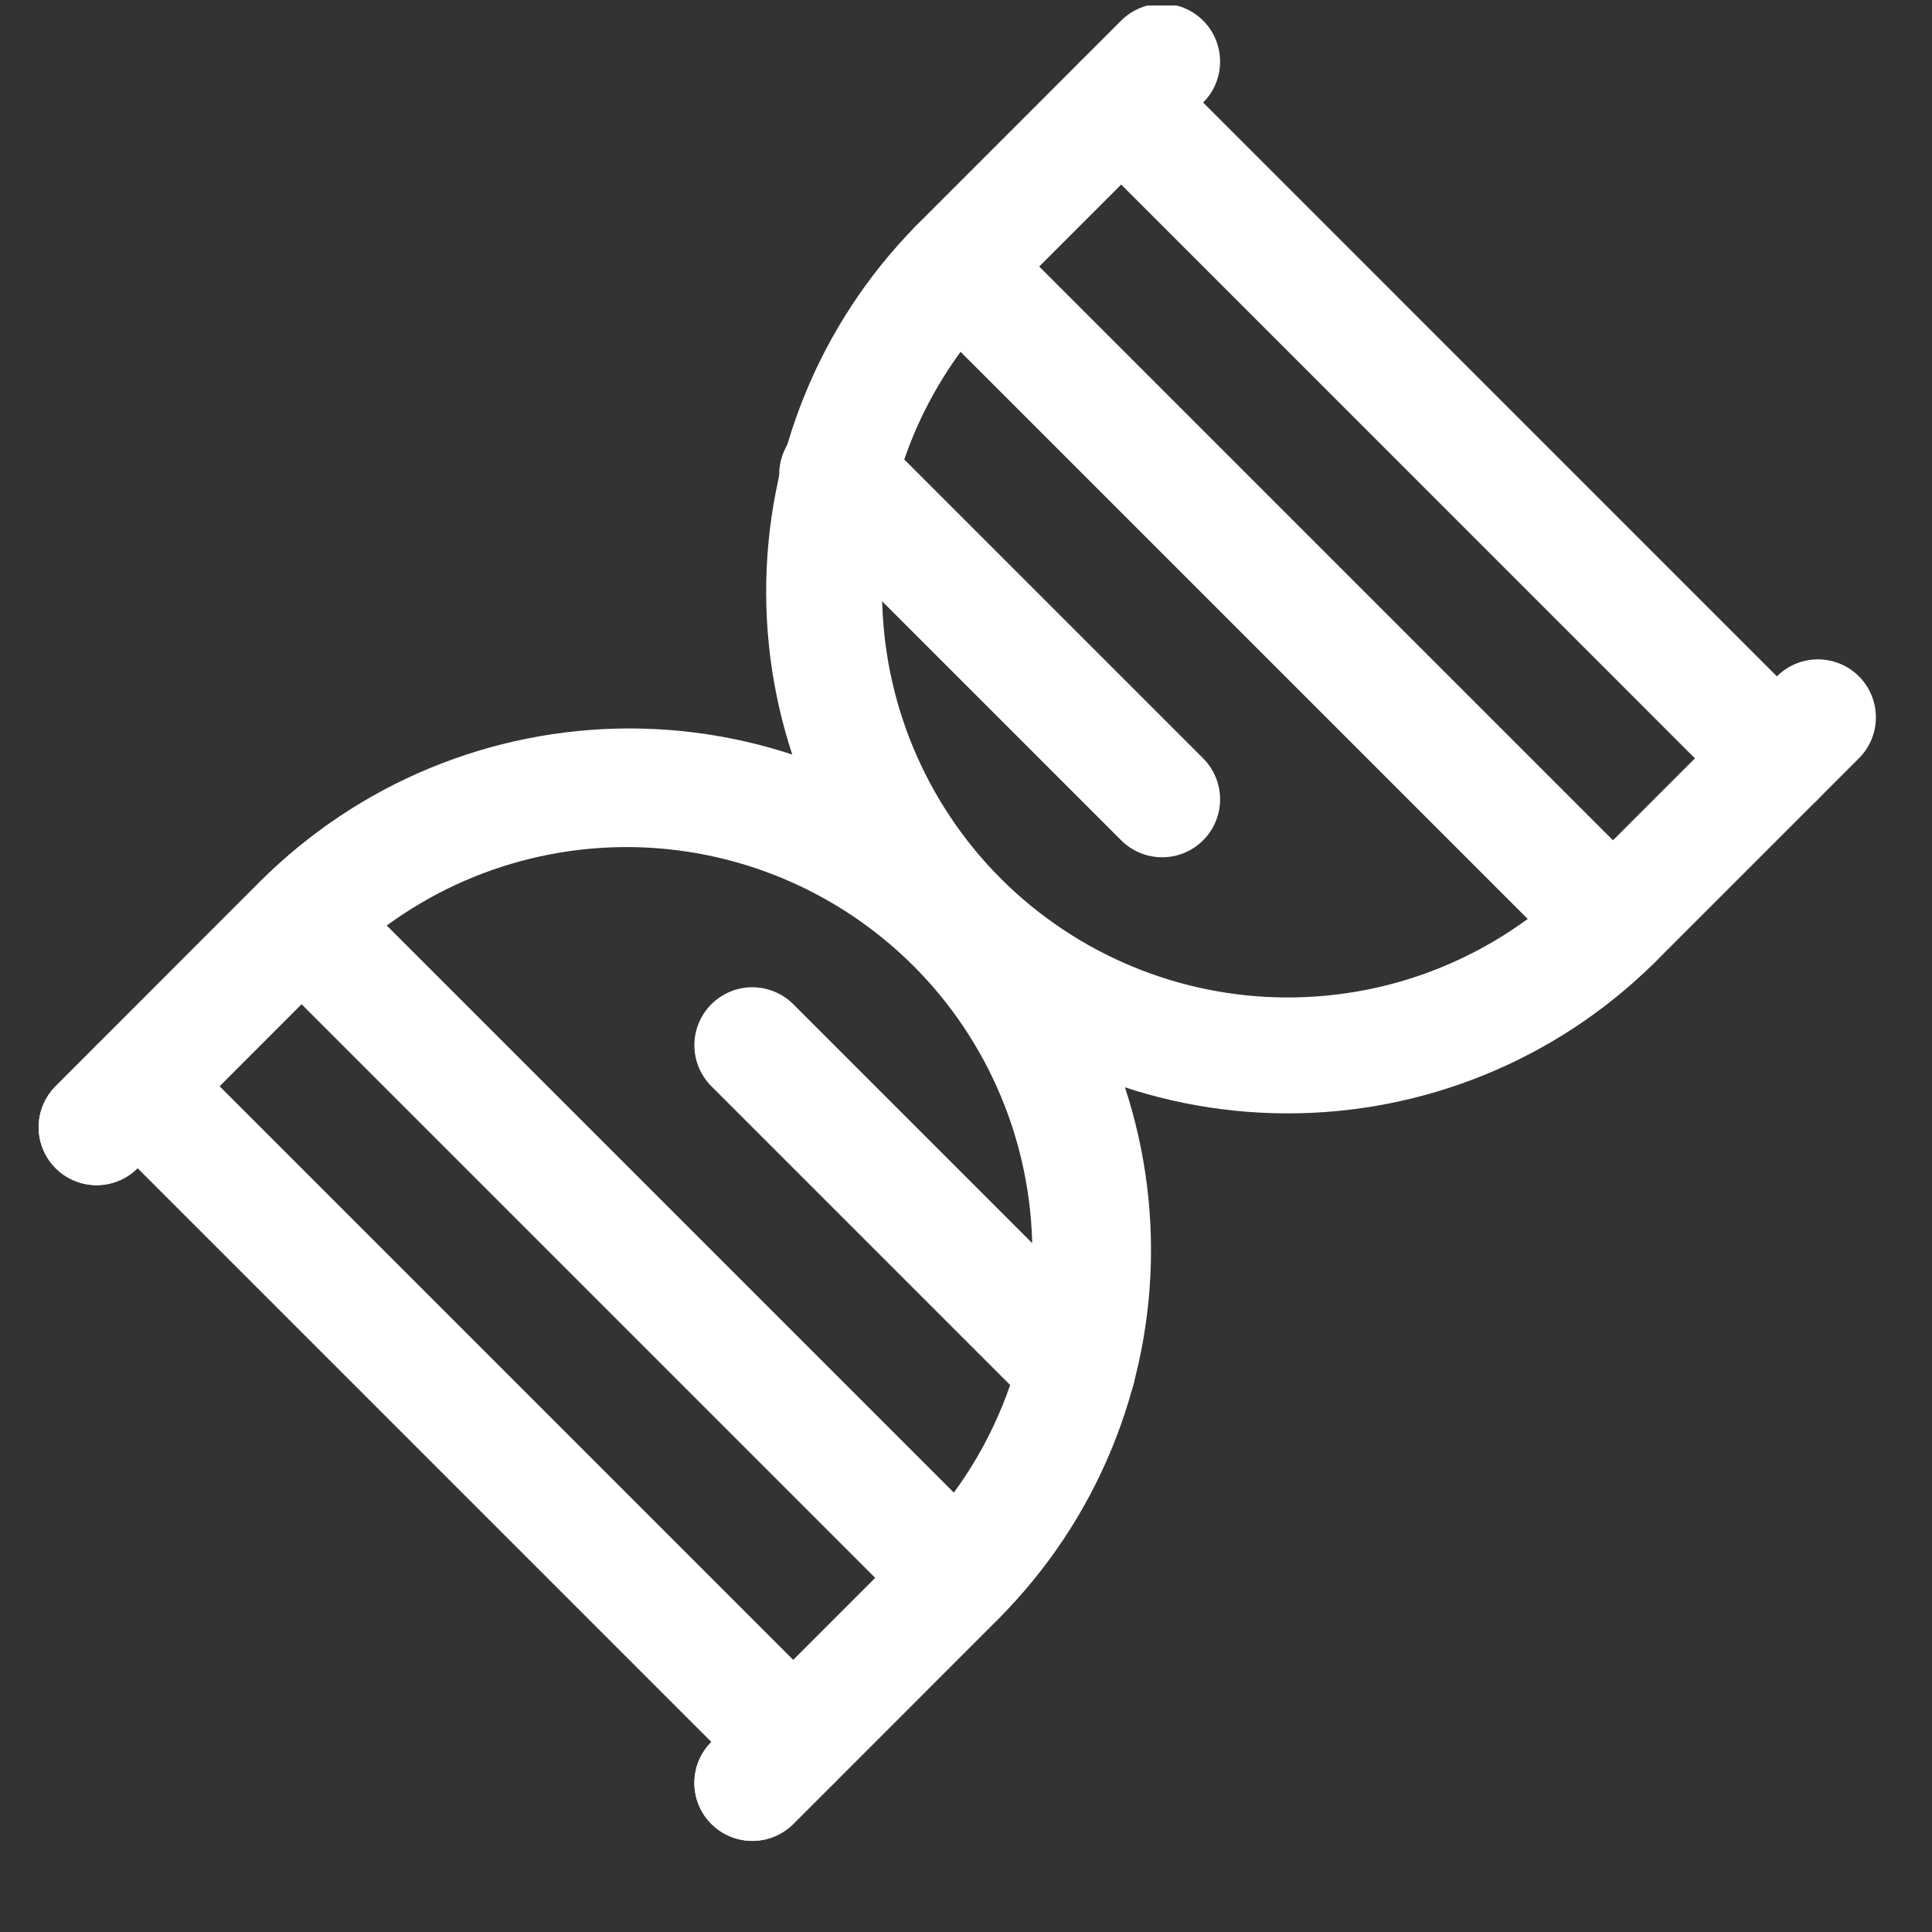 <svg width="25" height="25" viewBox="0 0 25 25" fill="none" xmlns="http://www.w3.org/2000/svg">
<rect x="0" y="0" width="25" height="25" fill="#333333" stroke="none"/>
<g clip-path="url(#clip0)">
<path d="M23.524 9.282L20.872 11.934C19.744 13.044 18.223 13.664 16.64 13.657C15.057 13.651 13.541 13.019 12.421 11.9C11.302 10.78 10.671 9.264 10.664 7.681C10.658 6.099 11.277 4.577 12.387 3.449L15.038 0.797" stroke="#fff" stroke-width="1.5" stroke-linecap="round" stroke-linejoin="round"/>
<path d="M9.735 23.071L12.387 20.419C13.512 19.294 14.144 17.767 14.144 16.176C14.144 14.585 13.511 13.059 12.386 11.933C11.261 10.808 9.734 10.176 8.143 10.176C6.551 10.177 5.025 10.809 3.9 11.934L1.25 14.586" stroke="#fff" stroke-width="1.5" stroke-linecap="round" stroke-linejoin="round"/>
<path d="M22.993 9.813L14.508 1.327" stroke="#fff" stroke-width="1.5" stroke-linecap="round" stroke-linejoin="round"/>
<path d="M20.872 11.934L12.387 3.449" stroke="#fff" stroke-width="1.5" stroke-linecap="round" stroke-linejoin="round"/>
<path d="M15.038 10.343L10.833 6.138" stroke="#fff" stroke-width="1.5" stroke-linecap="round" stroke-linejoin="round"/>
<path d="M1.25 14.586L3.9 11.934C5.028 10.824 6.55 10.205 8.132 10.211C9.715 10.218 11.231 10.85 12.351 11.969C13.47 13.088 14.101 14.604 14.108 16.187C14.114 17.77 13.495 19.291 12.385 20.419L9.735 23.071" stroke="#fff" stroke-width="1.5" stroke-linecap="round" stroke-linejoin="round"/>
<path d="M1.78 14.055L10.266 22.541" stroke="#fff" stroke-width="1.5" stroke-linecap="round" stroke-linejoin="round"/>
<path d="M3.902 11.934L12.387 20.419" stroke="#fff" stroke-width="1.5" stroke-linecap="round" stroke-linejoin="round"/>
<path d="M9.735 13.525L13.94 17.73" stroke="#fff" stroke-width="1.5" stroke-linecap="round" stroke-linejoin="round"/>
</g>
<defs>
<clipPath id="clip0">
<rect width="24" height="24" fill="white" transform="translate(0.5 0.071)"/>
</clipPath>
</defs>
</svg>
